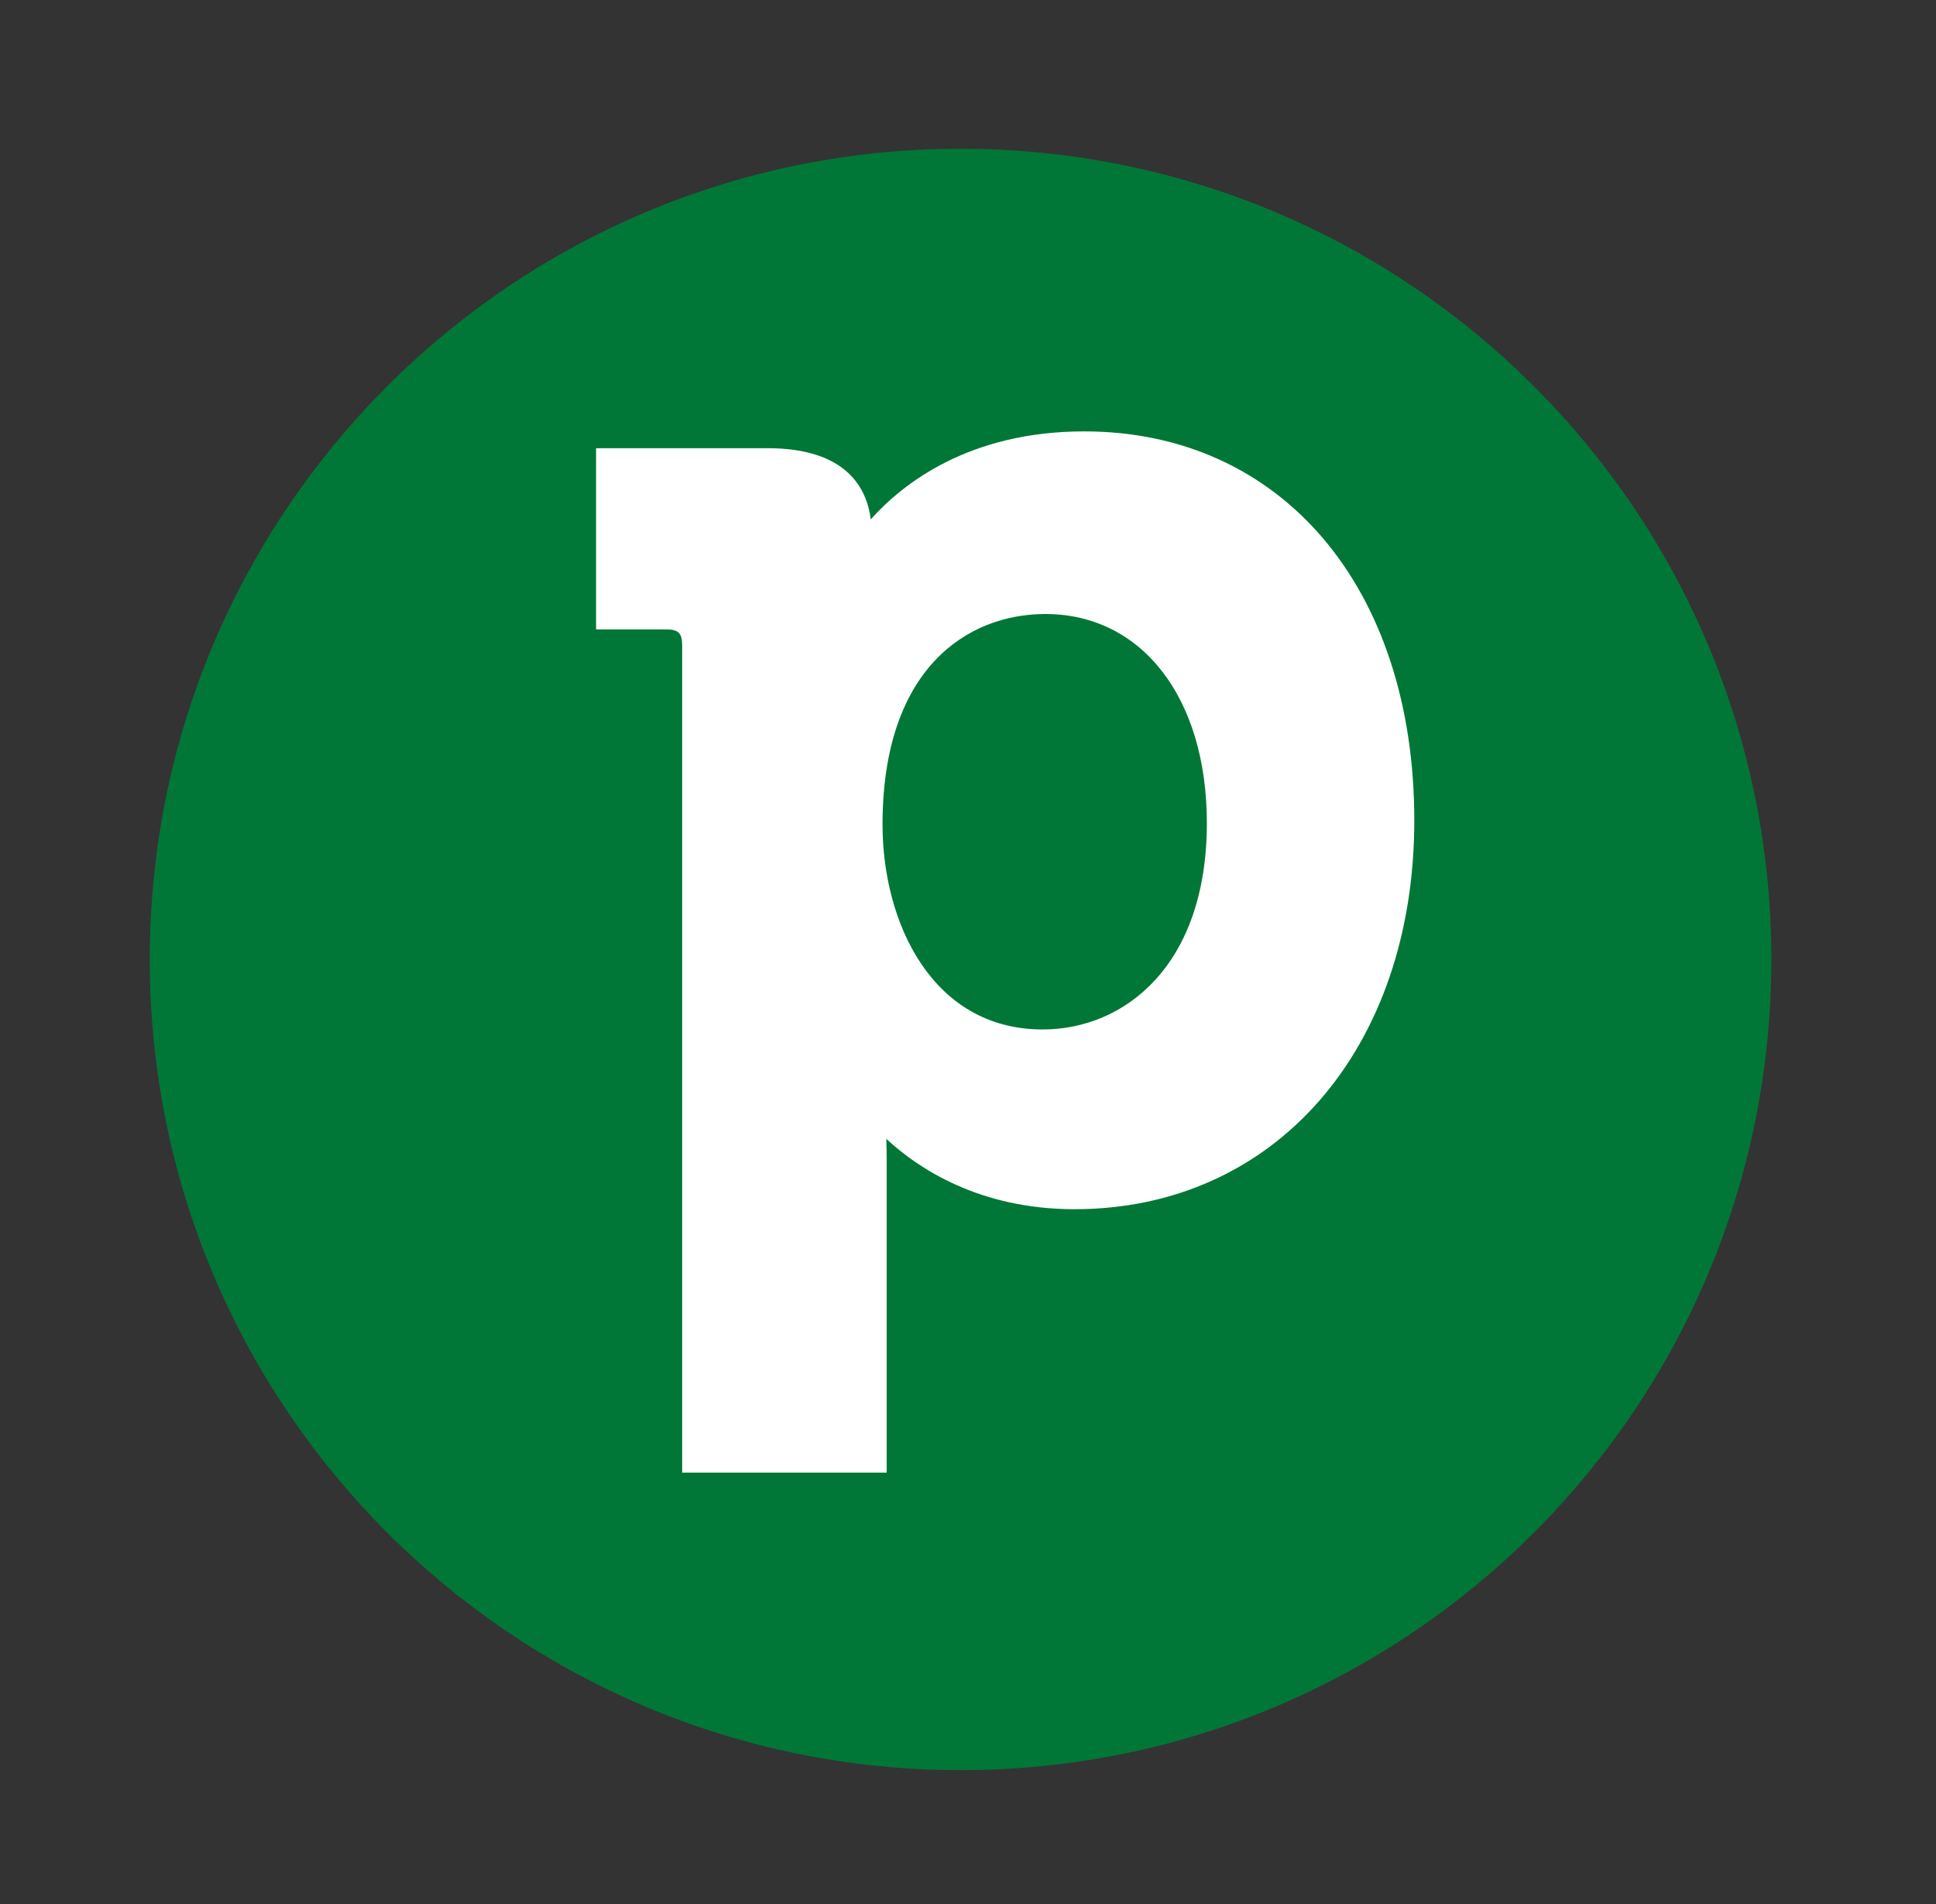 <svg width="61" height="60" viewBox="0 0 61 60" fill="none" xmlns="http://www.w3.org/2000/svg">
<rect x="0" y="0" width="61" height="60" fill="#333333" stroke="none"/>
<path d="M30.266 55.781C44.375 55.781 55.812 44.343 55.812 30.234C55.812 16.125 44.375 4.688 30.266 4.688C16.157 4.688 4.719 16.125 4.719 30.234C4.719 44.343 16.157 55.781 30.266 55.781Z" fill="#017737"/>
<path d="M27.807 25.983C27.807 29.09 29.383 32.441 32.852 32.441C35.425 32.441 38.026 30.433 38.026 25.937C38.026 21.995 35.981 19.349 32.938 19.349C30.458 19.349 27.807 21.091 27.807 25.983ZM34.16 13.594C40.38 13.594 44.562 18.519 44.562 25.851C44.562 33.067 40.157 38.105 33.858 38.105C30.855 38.105 28.932 36.819 27.926 35.889C27.933 36.109 27.938 36.356 27.938 36.62V46.406H21.494V20.333C21.494 19.954 21.373 19.834 20.997 19.834H18.781V14.124H24.188C26.677 14.124 27.315 15.391 27.436 16.367C28.447 15.235 30.541 13.594 34.16 13.594Z" fill="white"/>
</svg>
